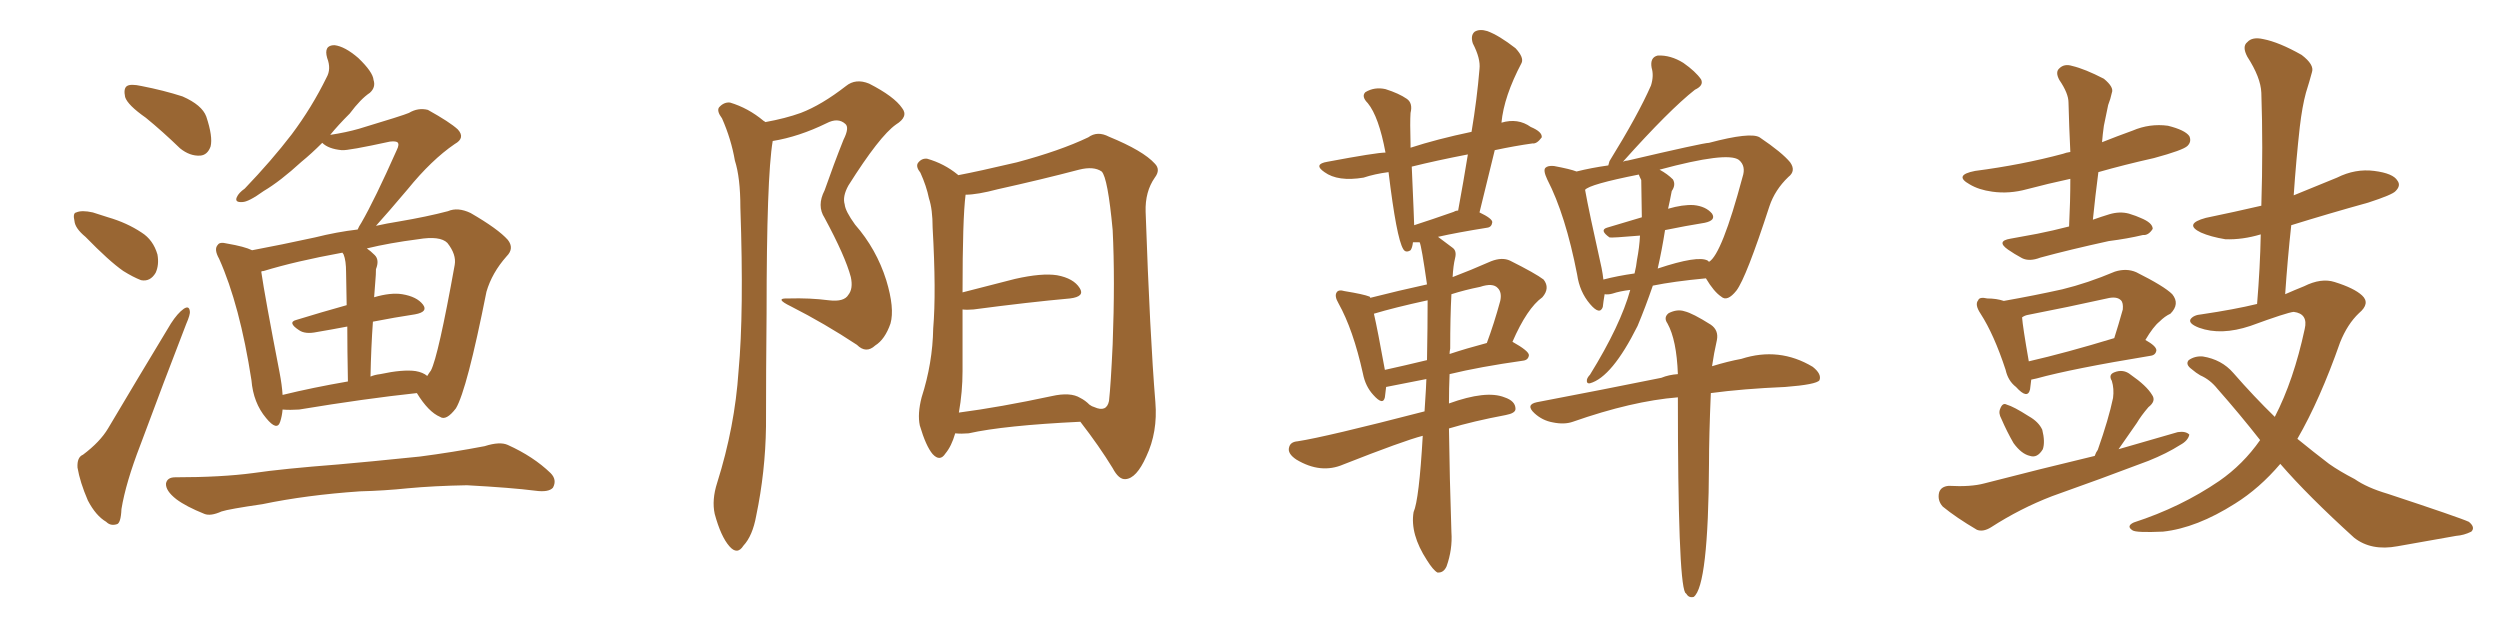 <svg xmlns="http://www.w3.org/2000/svg" xmlns:xlink="http://www.w3.org/1999/xlink" width="600" height="150"><path fill="#996633" padding="10" d="M35.01 28.27L35.01 28.27Q30.62 25.20 30.03 23.29L30.03 23.29Q29.59 21.24 30.47 20.65L30.47 20.65Q31.35 20.07 33.98 20.65L33.98 20.65Q39.26 21.68 43.80 23.14L43.80 23.14Q48.49 25.20 49.51 27.98L49.51 27.98Q51.12 32.81 50.54 35.16L50.54 35.16Q49.80 37.21 48.05 37.35L48.05 37.35Q45.56 37.50 43.21 35.60L43.21 35.60Q38.96 31.49 35.01 28.27ZM20.51 56.84L20.51 56.84Q18.02 54.79 17.87 53.03L17.87 53.03Q17.43 51.12 18.31 50.98L18.31 50.98Q19.63 50.39 22.27 50.98L22.27 50.98Q24.02 51.56 25.93 52.15L25.93 52.15Q30.47 53.47 33.98 55.81L33.98 55.81Q36.77 57.57 37.79 61.08L37.79 61.08Q38.23 63.57 37.35 65.48L37.35 65.48Q36.04 67.68 33.84 67.24L33.84 67.24Q31.93 66.50 29.59 65.04L29.59 65.04Q26.22 62.70 20.51 56.84ZM19.92 109.13L19.92 109.13Q24.02 106.05 25.93 102.83L25.93 102.83Q32.96 90.97 41.02 77.64L41.02 77.64Q42.63 75.15 44.09 74.12L44.09 74.12Q45.41 73.24 45.56 74.71L45.56 74.71Q45.70 75.44 44.68 77.78L44.68 77.78Q39.40 91.41 33.69 106.79L33.69 106.79Q30.18 115.87 29.15 122.17L29.15 122.17Q29.00 125.68 27.98 125.83L27.98 125.83Q26.51 126.27 25.49 125.24L25.49 125.24Q23.00 123.78 21.09 120.12L21.09 120.12Q19.19 115.72 18.60 112.21L18.60 112.21Q18.46 109.72 19.92 109.13ZM67.82 98.29L67.82 98.29Q67.68 99.90 67.24 101.22L67.24 101.22Q66.50 103.56 63.87 100.34L63.87 100.34Q60.79 96.68 60.35 91.26L60.35 91.26Q57.57 73.24 52.59 62.11L52.59 62.11Q51.27 59.77 52.29 58.74L52.29 58.74Q52.73 58.01 54.49 58.45L54.49 58.45Q58.74 59.18 60.50 60.06L60.50 60.06Q67.53 58.74 75.59 56.98L75.59 56.98Q80.86 55.66 85.84 55.08L85.84 55.08Q86.13 54.35 86.72 53.47L86.72 53.47Q89.94 47.90 95.21 36.04L95.21 36.04Q95.95 34.57 95.36 34.13L95.36 34.13Q94.92 33.84 93.60 33.98L93.60 33.98Q83.50 36.18 82.03 36.04L82.03 36.04Q78.81 35.74 77.34 34.28L77.34 34.28Q74.71 36.91 72.36 38.82L72.36 38.82Q67.24 43.51 63.28 45.85L63.28 45.85Q59.62 48.49 58.15 48.49L58.15 48.49Q56.25 48.63 56.84 47.31L56.84 47.31Q57.28 46.29 58.74 45.26L58.74 45.26Q65.19 38.53 70.02 32.23L70.02 32.23Q74.85 25.78 78.37 18.60L78.37 18.60Q79.54 16.55 78.52 13.92L78.52 13.92Q77.64 10.84 80.27 10.84L80.27 10.84Q82.76 11.13 85.99 13.92L85.99 13.92Q89.50 17.29 89.65 19.19L89.65 19.19Q90.23 20.95 88.77 22.27L88.77 22.27Q86.57 23.73 83.94 27.25L83.94 27.25Q81.15 30.03 79.25 32.37L79.25 32.37Q83.06 31.79 86.13 30.91L86.13 30.91Q96.83 27.69 98.14 27.10L98.14 27.10Q100.34 25.78 102.69 26.37L102.69 26.37Q107.96 29.30 109.86 31.05L109.86 31.05Q111.77 33.11 109.13 34.57L109.13 34.57Q103.56 38.38 97.85 45.41L97.85 45.41Q93.02 51.12 90.23 54.20L90.23 54.20Q92.87 53.61 95.65 53.17L95.65 53.17Q102.54 52.00 107.52 50.68L107.52 50.68Q109.86 49.66 112.94 51.12L112.94 51.12Q119.53 54.93 121.88 57.57L121.88 57.57Q123.49 59.62 121.58 61.52L121.58 61.52Q118.07 65.48 116.75 70.02L116.75 70.02L116.75 70.02Q112.06 93.60 109.42 98.00L109.42 98.00Q107.08 101.07 105.62 100.05L105.62 100.05Q102.83 98.88 100.05 94.34L100.05 94.34Q87.74 95.65 71.78 98.29L71.78 98.29Q69.58 98.44 67.82 98.29ZM99.76 89.06L99.76 89.06Q101.51 89.36 102.54 90.23L102.54 90.23Q102.98 89.50 103.42 88.92L103.42 88.92Q105.18 85.55 109.13 63.57L109.13 63.57Q109.57 61.08 107.37 58.30L107.37 58.30Q105.62 56.54 100.34 57.42L100.34 57.42Q93.46 58.30 88.04 59.62L88.04 59.62Q88.92 60.21 89.94 61.23L89.94 61.23Q91.11 62.40 90.23 64.60L90.23 64.60Q90.23 65.92 90.09 67.38L90.09 67.38Q89.94 69.43 89.79 71.34L89.79 71.34Q93.75 70.17 96.53 70.61L96.53 70.61Q100.05 71.19 101.51 73.10L101.51 73.10Q102.83 74.85 99.61 75.44L99.61 75.44Q94.78 76.17 89.50 77.20L89.50 77.20Q89.06 83.35 88.92 90.38L88.92 90.38Q89.94 89.94 91.26 89.79L91.26 89.79Q96.68 88.62 99.76 89.06ZM67.82 94.78L67.82 94.78Q75 93.02 83.50 91.55L83.50 91.55Q83.35 83.79 83.35 78.37L83.35 78.37Q79.54 79.10 76.03 79.69L76.03 79.69Q73.24 80.27 71.78 79.25L71.78 79.25Q68.85 77.34 71.19 76.76L71.19 76.76Q76.90 75 83.20 73.24L83.20 73.24Q83.06 66.65 83.06 65.33L83.06 65.33Q83.06 62.55 82.47 61.08L82.47 61.08Q82.32 60.79 82.18 60.64L82.18 60.64Q70.90 62.70 63.28 65.04L63.28 65.04Q62.84 65.04 62.70 65.19L62.70 65.19Q63.57 71.19 67.09 89.36L67.09 89.36Q67.68 92.43 67.82 94.78ZM86.43 117.92L86.43 117.92L86.43 117.92Q73.54 118.80 62.99 121.00L62.99 121.00Q54.93 122.17 53.17 122.75L53.17 122.75Q50.54 123.93 49.07 123.34L49.07 123.34Q44.68 121.58 42.33 119.82L42.33 119.82Q39.70 117.77 39.84 116.02L39.84 116.02Q40.14 114.55 42.04 114.55L42.04 114.55Q53.17 114.55 60.79 113.53L60.79 113.53Q67.82 112.50 81.15 111.47L81.15 111.47Q87.89 110.89 100.78 109.57L100.78 109.57Q108.69 108.54 116.31 107.08L116.31 107.08Q119.97 105.91 121.88 106.79L121.88 106.79Q128.03 109.57 132.13 113.53L132.13 113.53Q133.74 115.14 132.71 117.04L132.71 117.04Q131.69 118.21 128.47 117.77L128.47 117.77Q122.75 117.04 112.06 116.46L112.06 116.46Q104.15 116.60 97.85 117.19L97.85 117.19Q92.29 117.77 86.43 117.92ZM183.69 29.30L183.69 29.30Q188.53 28.42 192.19 27.10L192.19 27.10Q197.17 25.20 203.03 20.65L203.03 20.65Q205.37 18.75 208.59 20.07L208.59 20.07Q214.60 23.14 216.50 25.93L216.50 25.93Q218.12 27.98 215.04 29.88L215.04 29.88Q211.08 32.67 203.61 44.53L203.61 44.53Q202.15 47.17 202.73 49.07L202.73 49.07Q202.88 50.68 205.22 53.91L205.22 53.91Q210.35 59.77 212.70 67.24L212.70 67.24Q214.75 73.97 213.72 77.64L213.72 77.64Q212.40 81.45 210.06 82.91L210.06 82.91Q207.86 84.96 205.66 82.76L205.66 82.76Q197.90 77.64 189.84 73.54L189.84 73.54Q185.60 71.48 189.26 71.63L189.26 71.63Q194.38 71.48 198.93 72.07L198.93 72.07Q202.59 72.51 203.61 70.75L203.61 70.75Q204.79 69.29 204.20 66.50L204.20 66.50Q202.88 61.52 197.90 52.29L197.90 52.29Q196.00 49.37 197.90 45.70L197.90 45.70Q200.10 39.40 202.44 33.54L202.44 33.54Q203.91 30.62 202.88 29.74L202.88 29.74Q201.12 28.13 198.34 29.59L198.34 29.59Q191.75 32.81 185.45 33.84L185.45 33.84Q183.98 42.48 183.98 75.15L183.98 75.15Q183.84 88.62 183.84 102.39L183.84 102.39Q183.69 113.23 181.49 123.78L181.49 123.78Q180.62 128.61 178.42 130.96L178.42 130.96Q176.95 133.30 175.05 131.10L175.05 131.10Q173.00 128.76 171.53 123.34L171.53 123.34Q170.80 119.97 172.12 115.87L172.12 115.87Q176.37 102.39 177.25 89.06L177.25 89.06Q178.56 75 177.69 49.80L177.69 49.80Q177.69 42.63 176.37 38.53L176.37 38.53Q175.49 33.40 173.29 28.42L173.29 28.42Q171.97 26.66 172.56 25.78L172.56 25.78Q173.73 24.46 175.20 24.61L175.20 24.61Q179.59 25.93 183.25 29.00L183.25 29.00Q183.54 29.15 183.69 29.30ZM229.25 104.00L229.25 104.00Q228.37 107.08 226.90 108.84L226.90 108.84Q225.59 110.89 223.83 108.98L223.83 108.98Q222.22 107.08 220.75 102.10L220.75 102.10Q220.17 99.32 221.19 95.36L221.19 95.36Q223.83 87.16 223.97 78.81L223.97 78.81Q224.71 70.17 223.83 54.64L223.83 54.64Q223.83 50.24 222.95 47.61L222.95 47.61Q222.36 44.68 220.90 41.46L220.90 41.46Q219.73 39.99 220.31 39.11L220.31 39.11Q221.19 37.94 222.51 38.09L222.51 38.09Q226.61 39.26 229.83 41.89L229.83 41.89Q229.83 41.89 229.98 42.04L229.98 42.04Q234.67 41.16 244.04 38.96L244.04 38.96Q254.44 36.18 261.18 32.96L261.18 32.96Q263.38 31.35 266.16 32.81L266.16 32.81Q274.37 36.18 277.15 39.26L277.15 39.26Q278.61 40.72 277.15 42.63L277.15 42.63Q274.80 46.00 274.95 50.83L274.95 50.83Q275.98 80.57 277.29 96.53L277.29 96.53Q277.88 103.71 275.10 109.57L275.10 109.57Q272.75 114.84 270.12 114.99L270.12 114.99Q268.51 115.14 267.04 112.35L267.04 112.35Q263.82 107.08 259.28 101.22L259.28 101.22Q240.97 102.10 232.47 104.00L232.47 104.00Q230.71 104.15 229.25 104.00ZM259.28 95.51L259.28 95.51L259.28 95.51Q260.45 96.09 261.47 97.12L261.47 97.12Q262.06 97.56 262.65 97.71L262.65 97.71Q265.58 99.02 266.16 96.24L266.16 96.24Q266.60 92.29 267.04 82.62L267.04 82.62Q267.63 67.09 267.04 55.22L267.04 55.22Q265.87 42.63 264.40 41.16L264.40 41.16Q262.50 39.84 258.98 40.72L258.98 40.72Q250.05 43.07 239.50 45.41L239.50 45.41Q234.52 46.73 231.74 46.73L231.74 46.73Q231.01 52.44 231.01 70.17L231.01 70.17Q236.87 68.70 243.60 66.94L243.60 66.94Q250.05 65.48 253.71 66.06L253.71 66.06Q257.67 66.80 259.13 69.14L259.13 69.14Q260.45 71.19 256.79 71.63L256.79 71.63Q246.97 72.51 233.64 74.27L233.64 74.27Q232.03 74.41 231.01 74.27L231.01 74.27Q231.01 81.59 231.01 89.06L231.01 89.06Q231.01 94.04 230.13 99.02L230.13 99.02Q240.09 97.71 252.39 95.07L252.39 95.07Q256.93 94.04 259.28 95.51ZM347.75 102.83L347.75 102.83Q347.90 114.55 348.34 127.73L348.34 127.73Q348.63 131.84 347.17 135.94L347.17 135.94Q346.44 137.55 344.97 137.40L344.97 137.40Q343.95 136.82 342.48 134.47L342.48 134.47Q338.38 128.17 339.26 122.90L339.26 122.90Q340.58 119.97 341.46 104.59L341.46 104.59Q336.91 105.76 322.41 111.47L322.41 111.47Q316.99 113.82 311.13 110.30L311.13 110.30Q308.94 108.84 309.38 107.37L309.38 107.37Q309.67 106.05 311.43 105.91L311.43 105.91Q318.16 104.88 341.89 98.73L341.89 98.73Q342.33 91.99 342.33 90.97L342.33 90.97Q332.81 92.87 332.67 92.87L332.67 92.87Q332.52 94.34 332.37 95.36L332.37 95.36Q331.93 97.41 329.59 94.78L329.59 94.78Q327.69 92.72 327.10 89.65L327.10 89.65Q324.76 79.10 321.24 72.80L321.24 72.80Q320.21 71.04 320.80 70.17L320.80 70.17Q321.24 69.43 322.71 69.87L322.71 69.87Q327.25 70.61 328.71 71.19L328.71 71.19Q328.86 71.34 328.86 71.48L328.86 71.48Q335.74 69.73 342.48 68.26L342.48 68.26Q341.16 59.03 340.72 58.15L340.72 58.15Q339.70 58.15 339.11 58.15L339.11 58.15Q338.96 59.47 338.53 60.06L338.53 60.06Q337.35 60.79 336.77 59.77L336.77 59.77Q335.16 57.13 333.25 41.31L333.25 41.31Q329.88 41.75 327.25 42.63L327.25 42.63Q321.09 43.65 317.87 41.31L317.87 41.31Q315.09 39.40 318.60 38.82L318.60 38.82Q330.32 36.62 332.52 36.62L332.52 36.62Q330.91 27.98 328.27 24.76L328.27 24.76Q326.66 23.14 327.69 22.12L327.69 22.12Q329.88 20.80 332.52 21.39L332.52 21.39Q335.74 22.41 337.65 23.73L337.65 23.73Q339.11 24.76 338.53 27.10L338.53 27.10Q338.38 29.30 338.53 34.57L338.53 34.57Q338.53 34.86 338.53 35.45L338.53 35.45Q344.82 33.40 353.17 31.64L353.17 31.64Q354.49 23.73 355.08 16.55L355.08 16.55Q355.37 14.06 353.47 10.40L353.47 10.40Q352.88 8.50 353.91 7.62L353.91 7.62Q355.08 6.88 356.98 7.47L356.98 7.47Q359.77 8.50 363.72 11.57L363.72 11.57Q365.77 13.77 365.19 15.09L365.19 15.09Q360.94 23.14 360.35 29.44L360.35 29.44Q364.31 28.27 367.38 30.47L367.38 30.47Q370.17 31.64 370.02 32.96L370.02 32.96Q368.85 34.57 367.82 34.42L367.82 34.42Q363.57 35.01 358.74 36.04L358.74 36.04Q356.98 43.36 355.08 50.98L355.08 50.98Q358.15 52.44 358.15 53.32L358.15 53.32Q358.01 54.49 356.98 54.64L356.98 54.64Q349.66 55.81 345.12 56.84L345.12 56.84Q346.73 58.01 348.63 59.47L348.63 59.47Q349.66 60.21 349.22 61.96L349.22 61.96Q348.78 63.72 348.63 66.50L348.63 66.50Q352.88 64.89 357.86 62.70L357.86 62.70Q360.50 61.67 362.40 62.55L362.40 62.55Q368.55 65.63 370.46 67.09L370.46 67.09Q372.07 69.14 370.17 71.34L370.17 71.34Q366.50 73.97 362.99 82.03L362.99 82.03Q366.94 84.23 366.94 85.25L366.94 85.25Q366.80 86.43 365.48 86.57L365.48 86.57Q355.08 88.04 347.90 89.79L347.90 89.79Q347.75 93.16 347.75 96.83L347.75 96.83Q356.69 93.60 361.08 95.36L361.08 95.36Q363.72 96.24 363.72 98.14L363.72 98.14Q363.72 99.17 361.38 99.61L361.38 99.61Q353.61 101.07 347.75 102.83ZM342.48 86.43L342.48 86.43Q342.63 78.37 342.63 72.07L342.63 72.07Q334.57 73.83 329.74 75.29L329.74 75.29Q330.62 79.10 332.37 88.77L332.37 88.77Q337.06 87.74 342.48 86.43ZM348.05 83.64L348.05 83.64Q347.90 84.38 347.90 84.96L347.90 84.96Q351.86 83.64 356.84 82.32L356.84 82.32Q358.59 77.64 360.06 72.22L360.06 72.22Q360.50 70.17 359.47 69.14L359.47 69.14Q358.30 67.82 355.22 68.85L355.22 68.85Q351.56 69.58 348.34 70.61L348.34 70.61Q348.05 76.03 348.05 83.64ZM348.93 50.83L348.93 50.83Q349.37 50.54 349.95 50.54L349.95 50.54Q351.27 43.36 352.29 37.06L352.29 37.06Q344.68 38.53 338.82 39.99L338.82 39.99Q339.40 53.17 339.40 54.05L339.40 54.05Q343.51 52.73 348.93 50.83ZM391.26 69.58L391.26 69.58Q388.77 69.87 387.01 70.46L387.01 70.46Q385.99 70.75 385.11 70.61L385.11 70.61Q384.81 72.36 384.67 73.68L384.67 73.68Q383.94 75.73 381.59 72.95L381.59 72.95Q379.10 70.02 378.52 65.92L378.52 65.92Q375.73 51.56 371.34 43.07L371.34 43.07Q370.31 40.87 370.90 40.28L370.90 40.28Q371.48 39.70 372.95 39.84L372.95 39.84Q376.90 40.58 378.37 41.16L378.37 41.16Q381.88 40.28 385.99 39.70L385.99 39.70Q386.13 39.11 386.28 38.67L386.28 38.67Q393.16 27.54 396.24 20.51L396.24 20.51Q396.97 18.16 396.39 16.26L396.39 16.26Q395.95 13.77 397.85 13.33L397.85 13.33Q400.93 13.18 404.00 15.09L404.00 15.09Q406.93 17.14 408.25 19.04L408.25 19.04Q408.98 20.51 406.79 21.53L406.79 21.53Q400.63 26.37 389.50 38.82L389.50 38.82Q390.09 38.53 390.67 38.53L390.67 38.53Q408.84 34.28 410.16 34.28L410.16 34.28Q420.12 31.64 422.31 32.96L422.31 32.96Q427.73 36.62 429.64 38.96L429.64 38.96Q431.10 41.02 429.20 42.48L429.20 42.48Q425.98 45.56 424.66 49.51L424.66 49.51Q419.09 66.65 416.75 69.73L416.75 69.73Q414.55 72.51 413.09 71.19L413.09 71.19Q411.33 70.02 409.42 66.80L409.42 66.80Q401.66 67.53 396.68 68.55L396.68 68.55Q394.92 73.68 393.02 78.22L393.02 78.22Q386.87 90.53 381.59 91.99L381.59 91.99Q380.71 92.14 380.86 91.11L380.86 91.11Q381.01 90.53 381.59 89.94L381.59 89.94Q388.92 78.08 391.26 69.58ZM399.61 55.22L399.61 55.22Q398.88 59.91 397.85 64.45L397.85 64.45Q407.52 61.23 409.86 62.55L409.86 62.55Q410.01 62.70 410.16 62.84L410.16 62.84Q413.23 61.08 418.21 42.48L418.21 42.48Q419.09 39.84 417.33 38.38L417.33 38.38Q414.55 36.33 398.29 40.72L398.29 40.72Q400.20 41.75 401.51 43.07L401.51 43.07Q402.25 44.38 401.22 45.85L401.22 45.85Q400.78 48.19 400.34 50.10L400.34 50.10Q403.86 49.07 406.49 49.22L406.49 49.22Q409.42 49.51 410.89 51.27L410.89 51.27Q411.91 52.88 409.13 53.47L409.13 53.47Q404.59 54.20 399.61 55.22ZM393.90 43.21L393.90 43.21Q393.46 42.33 393.31 41.89L393.31 41.89Q381.45 44.24 380.42 45.56L380.42 45.56Q381.30 50.54 384.38 64.31L384.38 64.31Q384.67 65.77 384.81 67.09L384.81 67.09Q388.18 66.21 392.29 65.63L392.29 65.63Q392.72 63.87 392.87 62.40L392.87 62.40Q393.46 59.33 393.60 56.54L393.60 56.54Q386.72 57.13 386.28 56.98L386.28 56.98Q383.79 55.22 385.69 54.64L385.69 54.64Q389.50 53.47 394.04 52.15L394.04 52.15Q393.90 43.21 393.90 43.21ZM402.69 95.36L402.69 95.36L402.69 95.36Q391.70 96.24 377.49 101.22L377.49 101.22Q375.44 101.95 372.66 101.37L372.66 101.37Q370.17 100.93 368.26 99.17L368.26 99.17Q366.06 97.12 368.85 96.53L368.85 96.53Q384.96 93.46 398.73 90.67L398.73 90.67Q400.49 89.94 402.69 89.79L402.69 89.79Q402.39 81.59 400.20 77.64L400.20 77.64Q399.17 76.17 400.49 75.15L400.49 75.15Q402.54 74.12 404.30 74.71L404.30 74.71Q406.20 75.15 410.60 77.93L410.60 77.93Q412.50 79.25 412.06 81.59L412.06 81.59Q411.33 84.81 410.89 87.89L410.89 87.89Q414.70 86.72 417.92 86.13L417.92 86.13Q427.00 83.20 435.06 88.04L435.06 88.04Q437.26 89.79 436.67 91.26L436.67 91.26Q435.94 92.29 428.47 92.87L428.47 92.87Q418.21 93.31 410.60 94.34L410.60 94.34Q410.16 104.74 410.16 111.33L410.16 111.33Q410.01 140.63 406.49 143.26L406.49 143.26Q405.32 143.55 404.74 142.53L404.74 142.53Q404.44 142.24 404.44 142.24L404.44 142.24Q402.69 139.01 402.69 95.36ZM496.58 54.35L496.58 54.35Q496.88 48.34 496.88 42.92L496.88 42.92Q491.46 44.09 486.47 45.41L486.47 45.41Q482.23 46.58 478.13 46.00L478.13 46.00Q474.90 45.56 472.71 44.24L472.71 44.24Q468.75 42.04 474.02 41.02L474.02 41.02Q485.30 39.55 495.12 36.91L495.12 36.91Q495.85 36.62 496.88 36.47L496.88 36.47Q496.58 30.32 496.44 24.61L496.44 24.61Q496.44 22.41 494.24 19.19L494.24 19.19Q493.21 17.29 494.24 16.41L494.24 16.41Q495.41 15.23 497.31 15.82L497.31 15.82Q500.39 16.55 504.93 18.90L504.93 18.90Q507.42 20.95 506.84 22.27L506.84 22.27Q506.54 23.73 505.96 25.20L505.96 25.20Q505.52 27.39 504.93 30.18L504.93 30.18Q504.64 32.23 504.49 34.13L504.49 34.13Q508.15 32.67 511.82 31.35L511.82 31.35Q515.92 29.59 520.31 30.18L520.31 30.18Q524.41 31.20 525.44 32.67L525.44 32.67Q526.03 33.98 525 35.01L525 35.01Q523.97 36.04 516.94 37.94L516.94 37.94Q509.77 39.55 503.61 41.31L503.61 41.31Q502.88 46.88 502.29 52.73L502.29 52.73Q504.35 52.00 506.25 51.42L506.25 51.42Q508.74 50.68 510.94 51.27L510.94 51.27Q512.84 51.86 513.72 52.29L513.72 52.29Q516.65 53.47 516.65 54.93L516.65 54.93Q515.63 56.54 514.31 56.40L514.31 56.40Q510.64 57.28 506.10 57.86L506.10 57.86Q496.73 59.91 489.70 61.82L489.70 61.82Q487.06 62.84 485.30 61.96L485.30 61.96Q483.40 60.94 481.93 59.91L481.93 59.91Q479.00 57.86 482.52 57.28L482.52 57.28Q485.89 56.69 488.96 56.10L488.96 56.10Q492.63 55.37 496.58 54.35ZM487.50 91.11L487.50 91.11Q487.35 92.43 487.21 93.46L487.21 93.46Q486.62 95.95 483.84 92.87L483.84 92.87Q481.93 91.41 481.35 88.77L481.35 88.77Q478.56 80.27 475.34 75.29L475.34 75.29Q473.88 73.10 474.76 72.07L474.76 72.07Q475.05 71.19 476.95 71.63L476.95 71.63Q479.15 71.63 480.91 72.22L480.91 72.22Q488.38 70.90 494.97 69.43L494.97 69.43Q500.98 67.97 507.57 65.19L507.57 65.19Q510.35 64.31 512.70 65.33L512.70 65.33Q519.43 68.70 521.34 70.61L521.34 70.61Q523.24 72.95 520.90 75.29L520.90 75.29Q519.58 75.88 518.26 77.20L518.26 77.20Q516.80 78.37 514.89 81.59L514.89 81.59Q517.53 83.06 517.53 84.08L517.53 84.08Q517.38 85.25 516.06 85.40L516.06 85.40Q497.31 88.48 488.82 90.82L488.82 90.82Q488.09 90.97 487.50 91.11ZM486.91 86.72L486.91 86.72Q495.85 84.67 507.42 81.15L507.42 81.15Q508.45 77.93 509.47 74.27L509.47 74.27Q509.62 72.66 509.03 72.07L509.03 72.07Q508.01 71.04 505.66 71.63L505.66 71.63Q496.44 73.68 486.62 75.59L486.62 75.59Q485.89 75.73 485.30 76.17L485.30 76.17Q485.45 78.37 486.91 86.72ZM480.32 100.49L480.32 100.49Q479.59 99.17 480.03 98.14L480.03 98.14Q480.62 96.53 481.64 97.12L481.64 97.12Q483.25 97.56 486.91 99.90L486.91 99.90Q489.26 101.22 490.14 103.13L490.14 103.13Q490.87 106.05 490.28 107.81L490.28 107.81Q488.96 110.01 487.21 109.42L487.21 109.42Q485.16 108.98 483.25 106.35L483.25 106.35Q481.64 103.56 480.32 100.49ZM502.73 109.42L502.73 109.42Q503.03 108.54 503.47 107.96L503.47 107.96Q506.10 100.49 507.13 95.51L507.13 95.51Q507.42 93.31 506.84 91.41L506.84 91.41Q505.96 89.94 507.42 89.36L507.42 89.36Q509.62 88.48 511.38 89.94L511.38 89.94Q515.19 92.58 516.50 94.78L516.50 94.78Q517.53 96.24 515.63 97.71L515.63 97.71Q513.87 99.76 512.84 101.51L512.84 101.51Q510.35 105.03 508.45 107.81L508.45 107.81Q515.92 105.62 522.66 103.71L522.66 103.71Q524.56 103.42 525.44 104.30L525.44 104.30Q525.15 105.76 523.24 106.79L523.24 106.79Q520.02 108.84 515.63 110.60L515.63 110.60Q504.05 114.99 492.48 119.09L492.48 119.09Q484.86 122.02 477.83 126.56L477.83 126.56Q475.93 127.73 474.46 127.15L474.46 127.15Q469.48 124.22 466.26 121.58L466.26 121.58Q464.94 120.12 465.38 118.21L465.38 118.21Q465.82 116.75 467.72 116.60L467.72 116.60Q473.00 116.89 476.22 116.02L476.22 116.02Q489.84 112.50 502.73 109.42ZM547.27 111.33L547.27 111.33L547.27 111.33Q542.29 117.19 536.43 120.85L536.43 120.85Q527.20 126.71 519.14 127.59L519.14 127.59Q512.70 127.88 511.82 127.29L511.82 127.29Q510.21 126.27 512.11 125.39L512.11 125.39Q523.39 121.73 532.62 115.43L532.62 115.43Q538.33 111.47 542.43 105.62L542.43 105.62Q537.60 99.46 532.18 93.31L532.18 93.31Q530.42 91.11 528.08 90.09L528.08 90.09Q527.05 89.50 526.03 88.62L526.03 88.62Q524.41 87.45 525.29 86.43L525.29 86.43Q526.76 85.40 528.66 85.55L528.66 85.55Q533.20 86.28 535.99 89.50L535.99 89.50Q540.97 95.21 545.95 100.05L545.95 100.05Q550.49 91.26 553.13 78.96L553.13 78.96Q554.00 75.29 550.49 74.85L550.49 74.85Q548.88 75 540.09 78.22L540.09 78.22Q533.06 80.57 527.78 78.66L527.78 78.66Q525.15 77.64 525.73 76.61L525.73 76.61Q526.46 75.59 528.37 75.44L528.37 75.44Q536.28 74.27 541.70 72.95L541.70 72.95Q542.43 64.16 542.58 56.25L542.58 56.25Q538.18 57.57 534.08 57.42L534.08 57.42Q530.57 56.84 528.22 55.81L528.22 55.81Q523.97 53.76 529.39 52.29L529.39 52.29Q536.43 50.83 542.72 49.37L542.72 49.37Q543.16 35.16 542.72 22.27L542.72 22.27Q542.58 18.60 539.36 13.62L539.36 13.62Q538.04 11.13 539.36 10.11L539.36 10.11Q540.53 8.79 543.16 9.38L543.16 9.38Q546.97 10.11 552.39 13.18L552.39 13.18Q555.47 15.53 554.88 17.29L554.88 17.29Q554.30 19.48 553.42 22.27L553.42 22.27Q552.54 25.49 551.95 30.47L551.95 30.47Q551.07 38.38 550.49 46.88L550.49 46.88Q555.62 44.82 560.89 42.63L560.89 42.63Q565.28 40.43 569.82 41.02L569.82 41.02Q574.37 41.60 575.39 43.36L575.39 43.36Q576.27 44.53 574.95 45.85L574.95 45.85Q574.22 46.73 568.36 48.63L568.36 48.63Q558.84 51.27 549.90 54.05L549.90 54.05Q549.02 62.11 548.44 70.61L548.44 70.61Q550.78 69.58 552.98 68.70L552.98 68.70Q557.08 66.65 560.30 67.68L560.30 67.68Q564.99 69.14 566.89 70.90L566.89 70.90Q568.95 72.80 566.16 75.15L566.16 75.15Q563.38 77.78 561.62 82.18L561.62 82.18Q556.79 95.95 551.37 105.32L551.37 105.32Q555.32 108.54 558.98 111.33L558.98 111.33Q561.47 113.09 565.14 114.99L565.14 114.99Q568.07 117.04 573.05 118.51L573.05 118.51Q590.33 124.22 592.53 125.24L592.53 125.24Q594.14 126.56 593.12 127.59L593.12 127.59Q591.36 128.47 589.45 128.61L589.45 128.61Q583.45 129.64 575.39 131.10L575.39 131.10Q569.09 132.28 564.99 129.05L564.99 129.05Q553.86 118.95 547.27 111.33Z"/></svg>